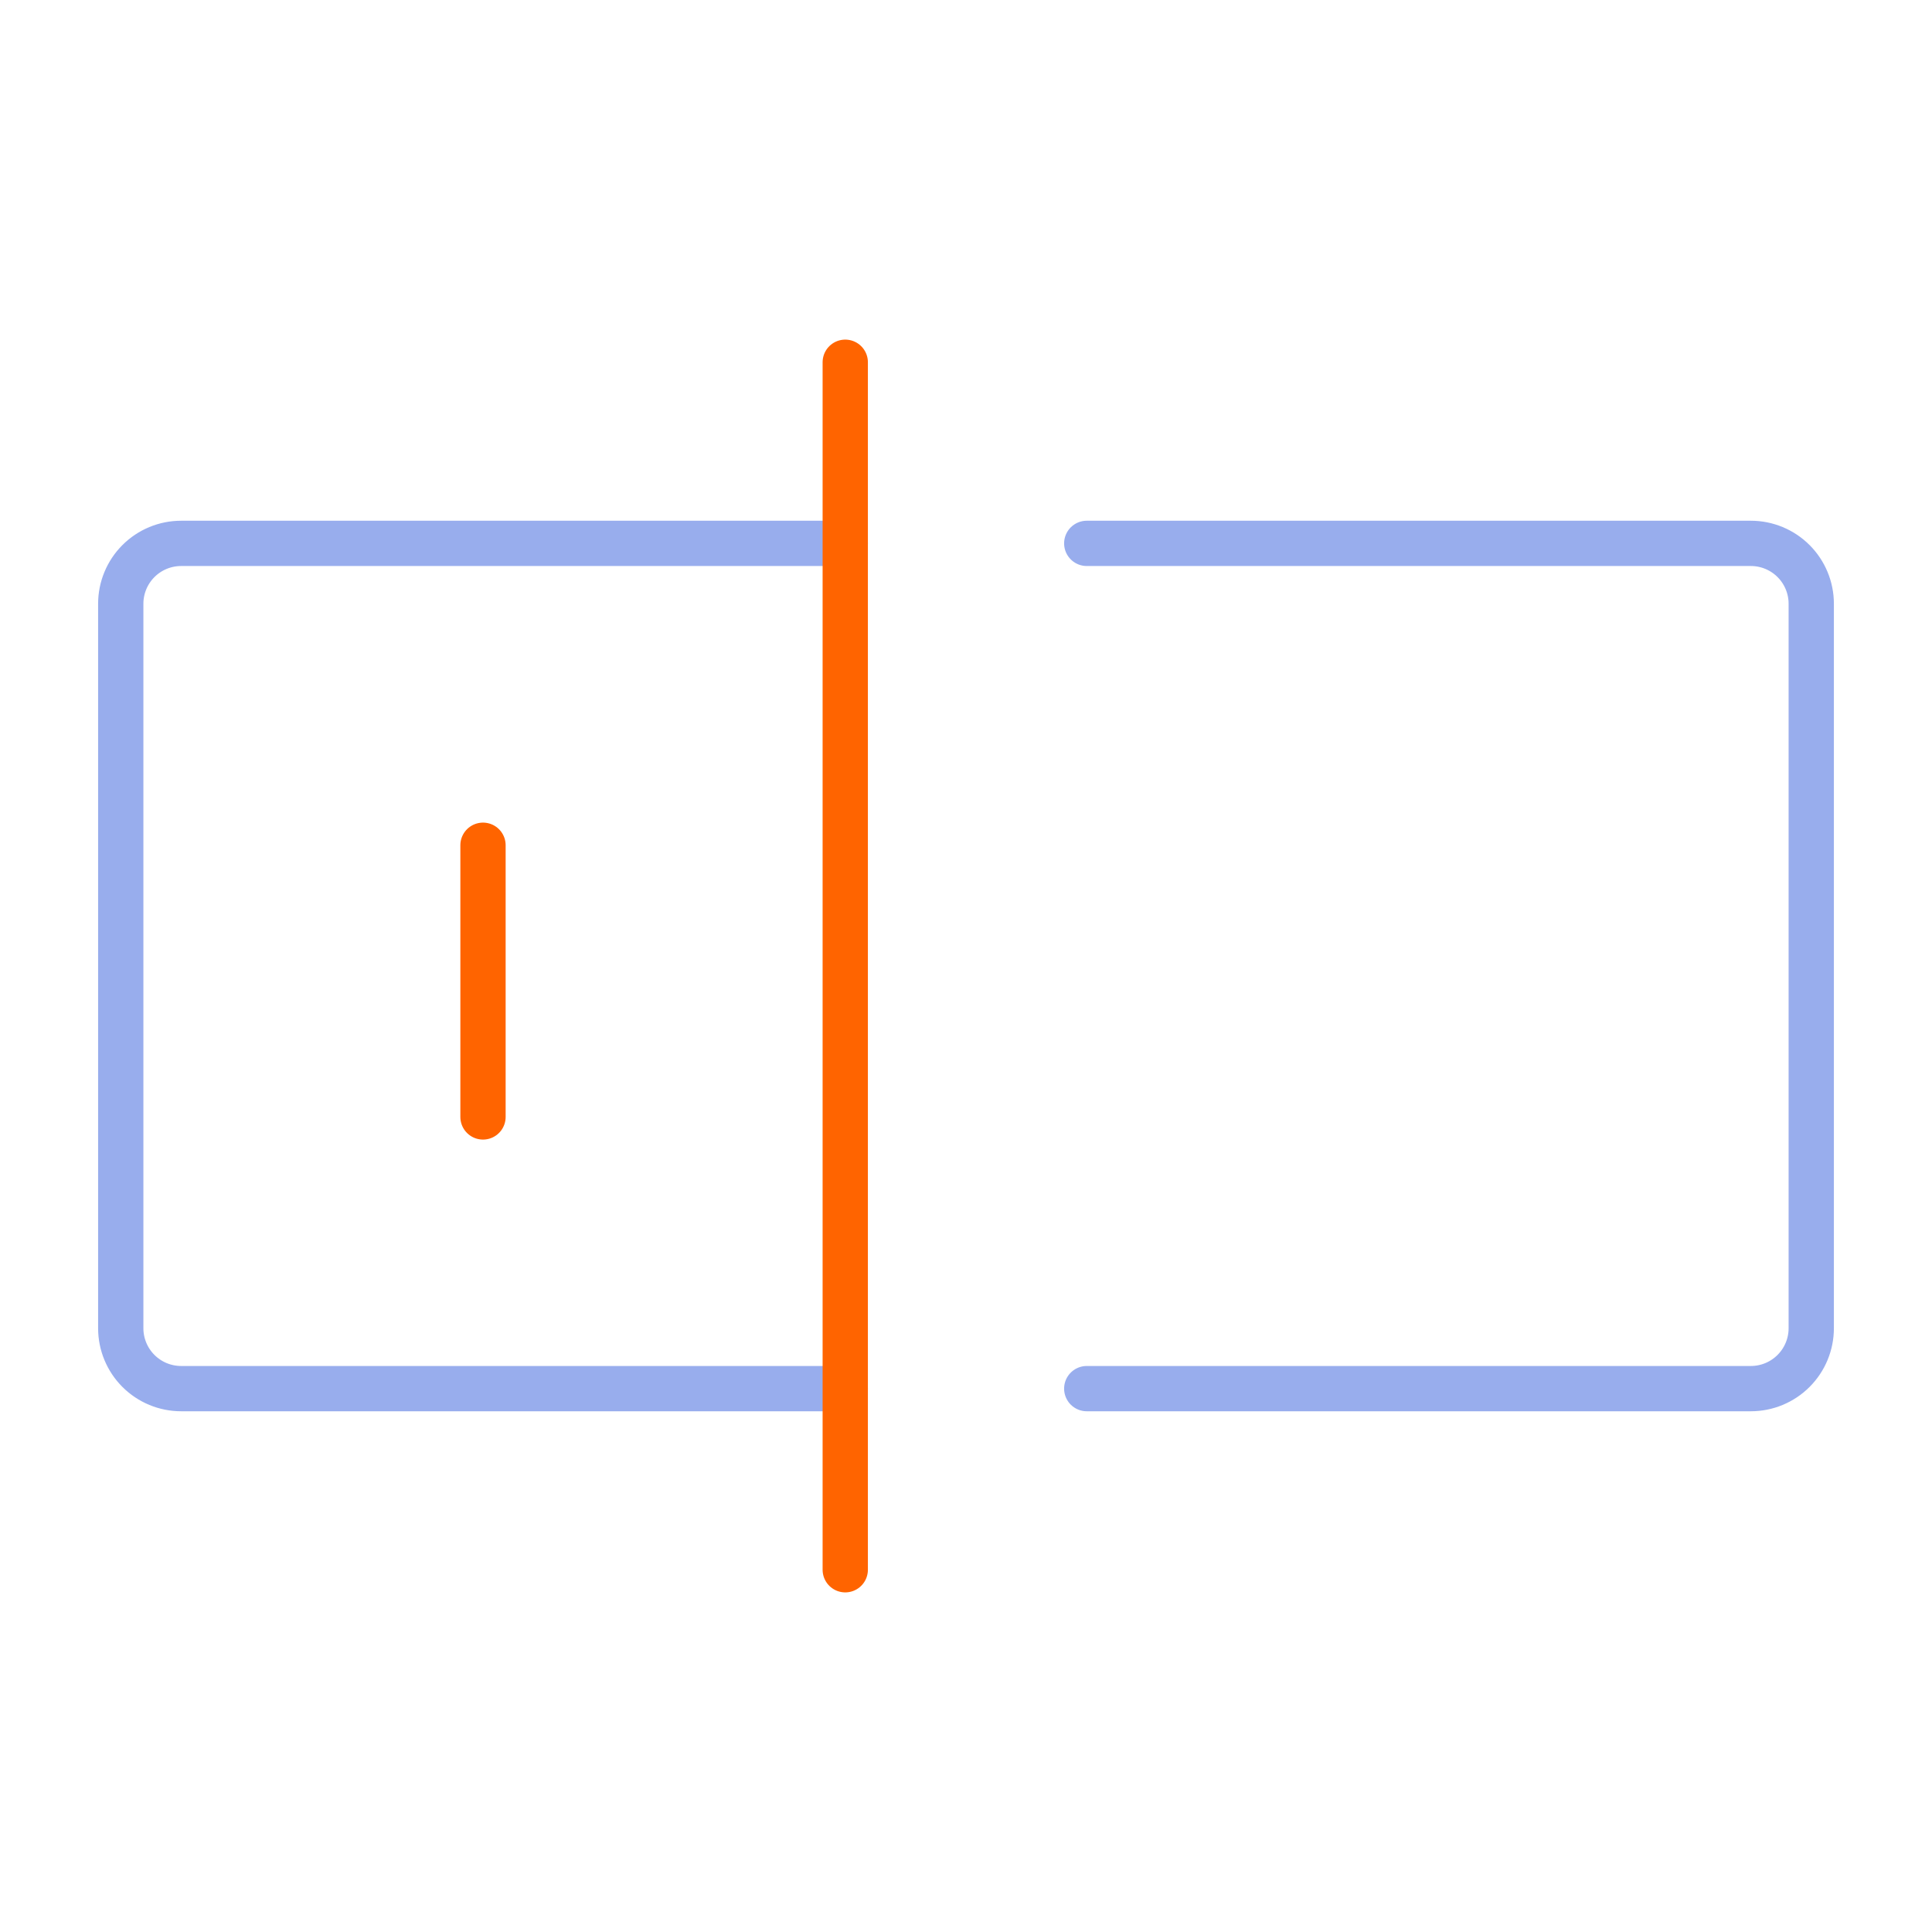 <svg width="64" height="64" viewBox="0 0 64 64" fill="none" xmlns="http://www.w3.org/2000/svg">
<path d="M36 18H58C58.53 18 59.039 18.211 59.414 18.586C59.789 18.961 60 19.47 60 20V44C60 44.53 59.789 45.039 59.414 45.414C59.039 45.789 58.53 46 58 46H36" stroke="#98ADED" stroke-width="1.5" stroke-linecap="round" stroke-linejoin="round"/>
<path d="M28 46H6C5.47 46 4.961 45.789 4.586 45.414C4.211 45.039 4 44.53 4 44V20C4 19.47 4.211 18.961 4.586 18.586C4.961 18.211 5.47 18 6 18H28" stroke="#98ADED" stroke-width="1.5" stroke-linecap="round" stroke-linejoin="round"/>
<path d="M28 12V52" stroke="#FF6400" stroke-width="1.5" stroke-linecap="round" stroke-linejoin="round"/>
<path d="M16 28V37" stroke="#FF6400" stroke-width="1.5" stroke-linecap="round" stroke-linejoin="round"/>
</svg>

